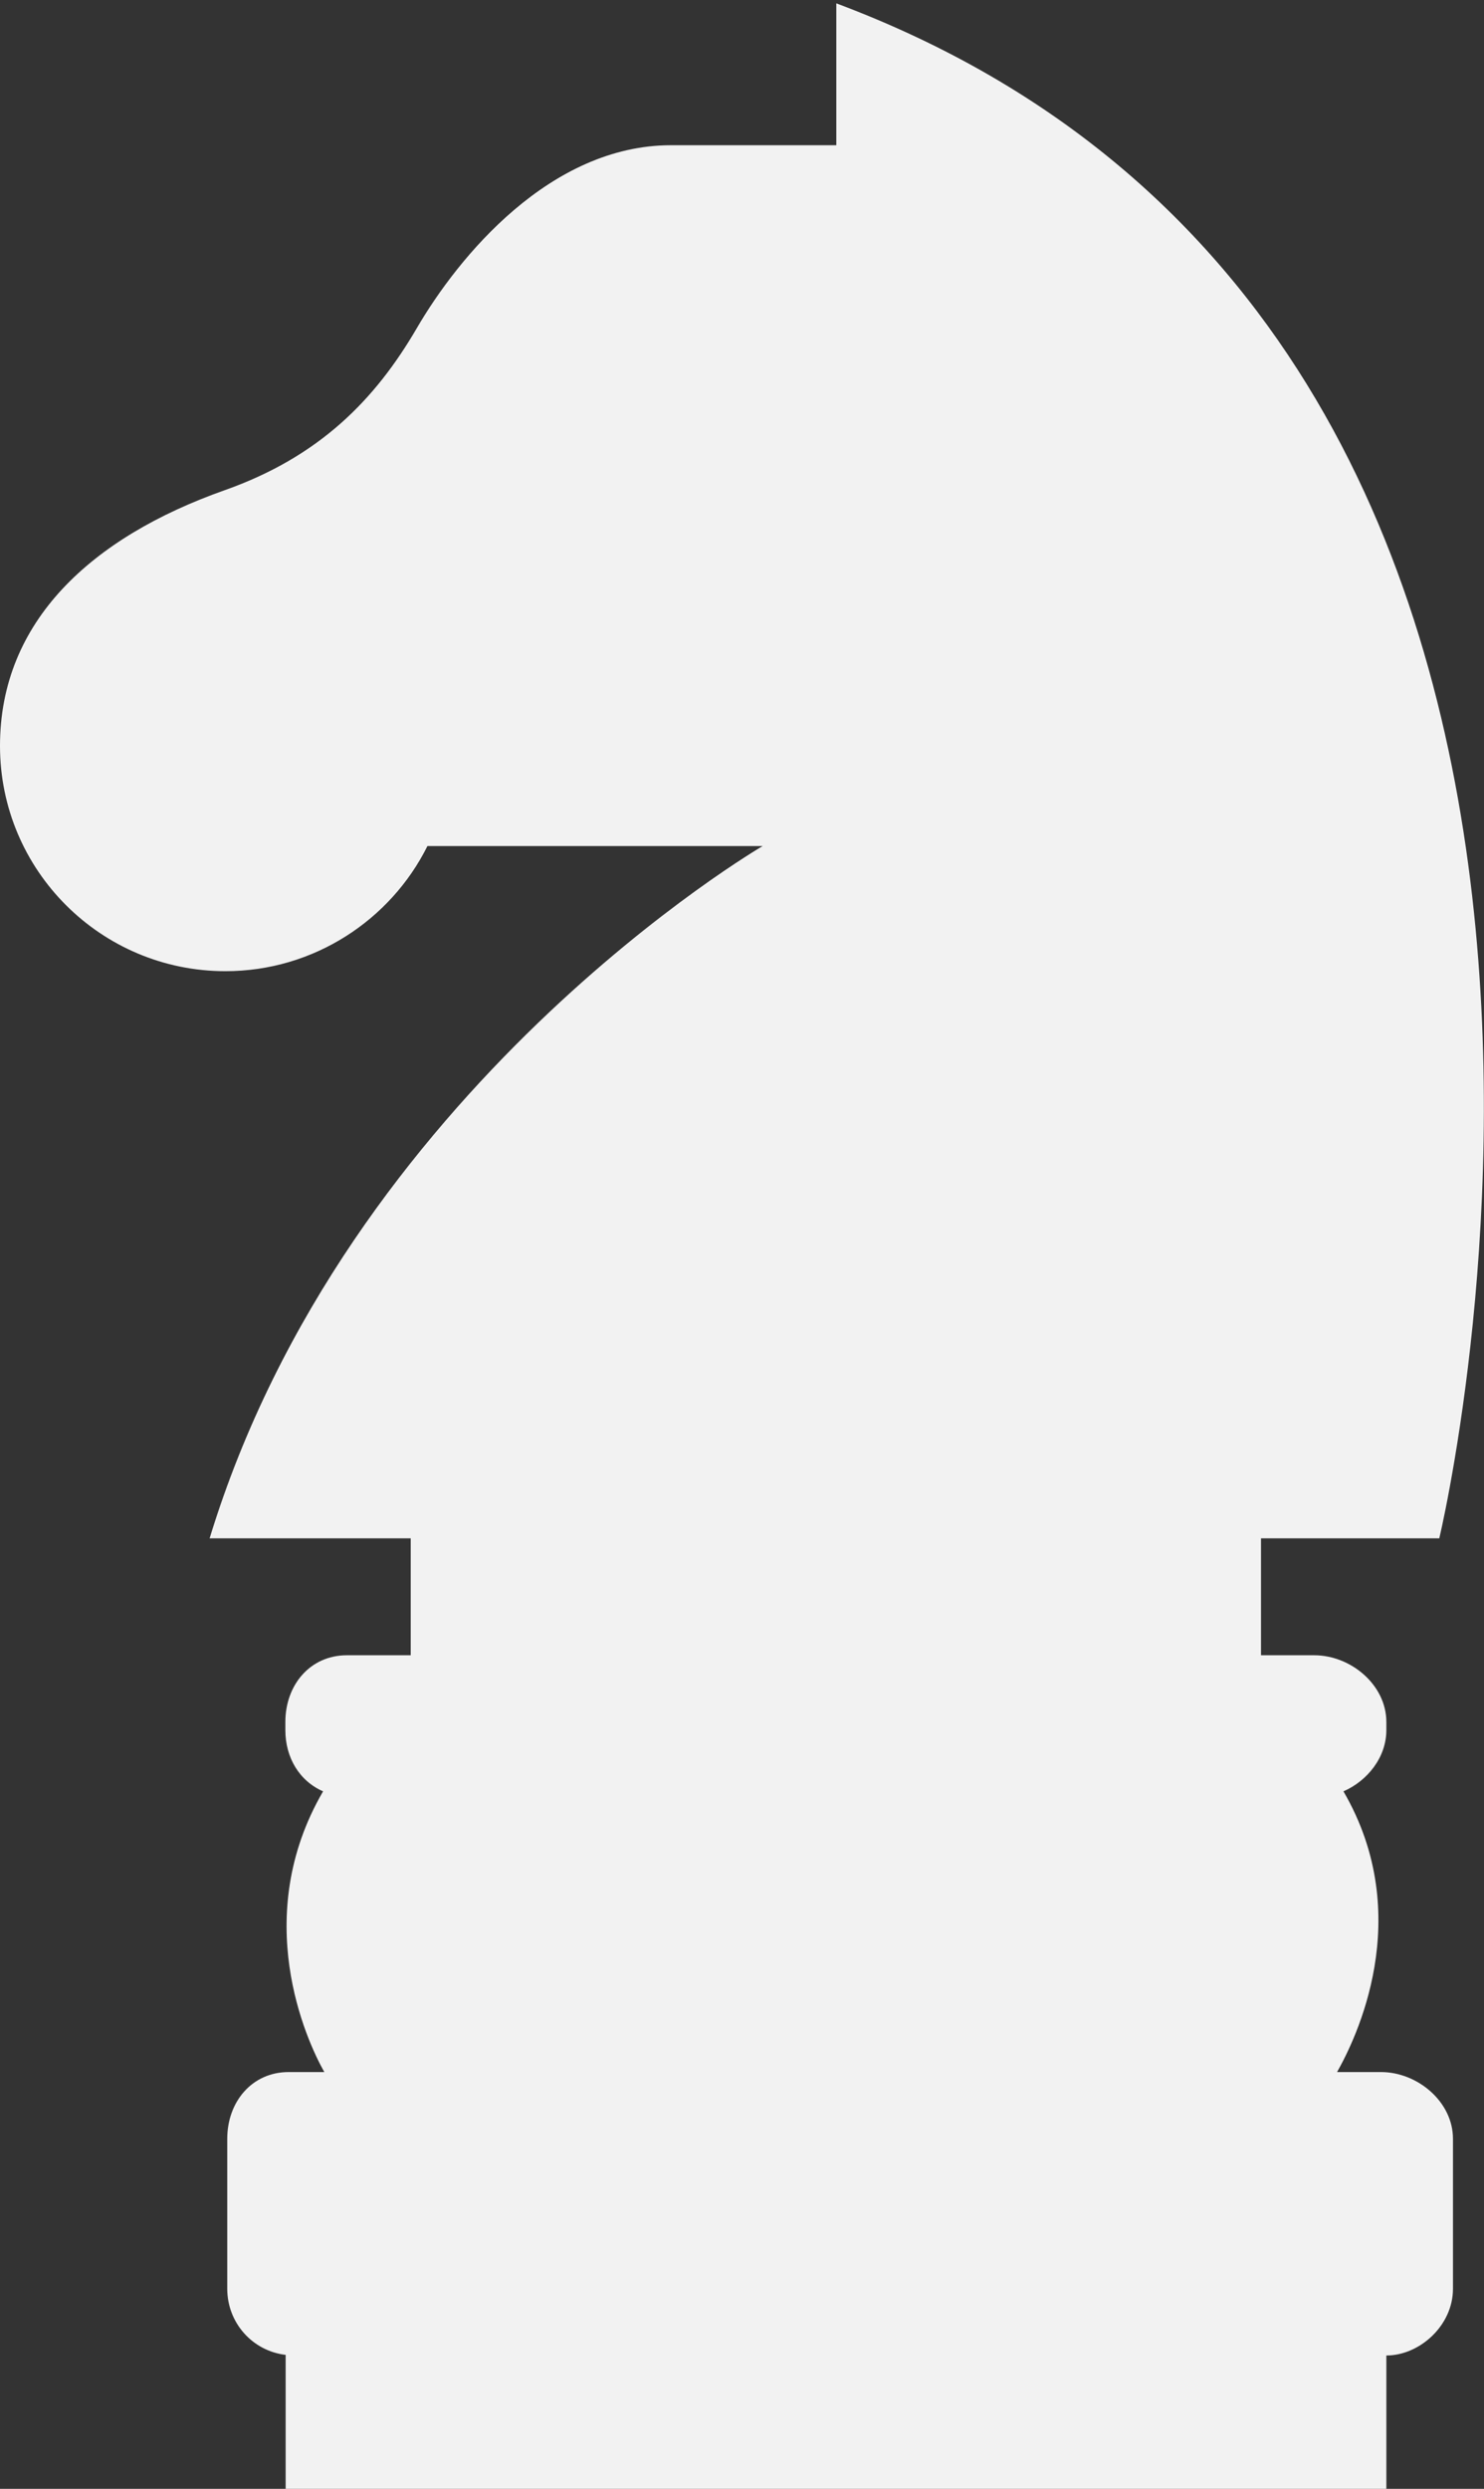 <?xml version="1.0" encoding="utf-8"?>
<!-- Generator: Adobe Illustrator 22.0.1, SVG Export Plug-In . SVG Version: 6.00 Build 0)  -->
<svg version="1.1" id="Layer_1" xmlns="http://www.w3.org/2000/svg" xmlns:xlink="http://www.w3.org/1999/xlink" x="0px" y="0px"
	 viewBox="0 0 487.8 817.5" style="enable-background:new 0 0 487.8 817.5;" xml:space="preserve">
<rect x="0" y="0" width="487.8" height="817.5" fill="#333333" stroke="none"/>
<style type="text/css">
	.st0{fill:#F2F2F2;}
</style>
<path class="st0" d="M74.1,319C33.2,319,0,285.9,0,245s30-68.5,73.9-84c31.1-11,49.4-29.7,63.1-53.2s43.8-60.1,83.6-60.1h54.3V1.1
	C568,110.8,473.1,505.3,473.1,505.3h-58.6v38.4H432c12.1,0,23.7,9.8,23.7,21.9v2.7c0,9-6.3,16.7-14.1,20.1
	c24,41.2,3.9,81.6-2.1,92.2h14.4c12.1,0,23.7,9.8,23.7,21.9v49.3c0,12.1-11,21.9-21.9,21.9v43.8H93.9v-44
	c-11-1.3-19.2-10.6-19.2-21.7v-49.3c0-12.1,8.1-21.9,20.2-21.9h11.7c-6-10.6-24.4-51-0.4-92.2c-7.8-3.4-12.4-11.1-12.4-20.1v-2.7
	c0-12.1,8.1-21.9,20.2-21.9h21v-38.4H68.9c45.2-148,181.8-227.4,181.8-227.4H140.5C128.4,302.2,103.1,319,74.1,319"/>
</svg>
